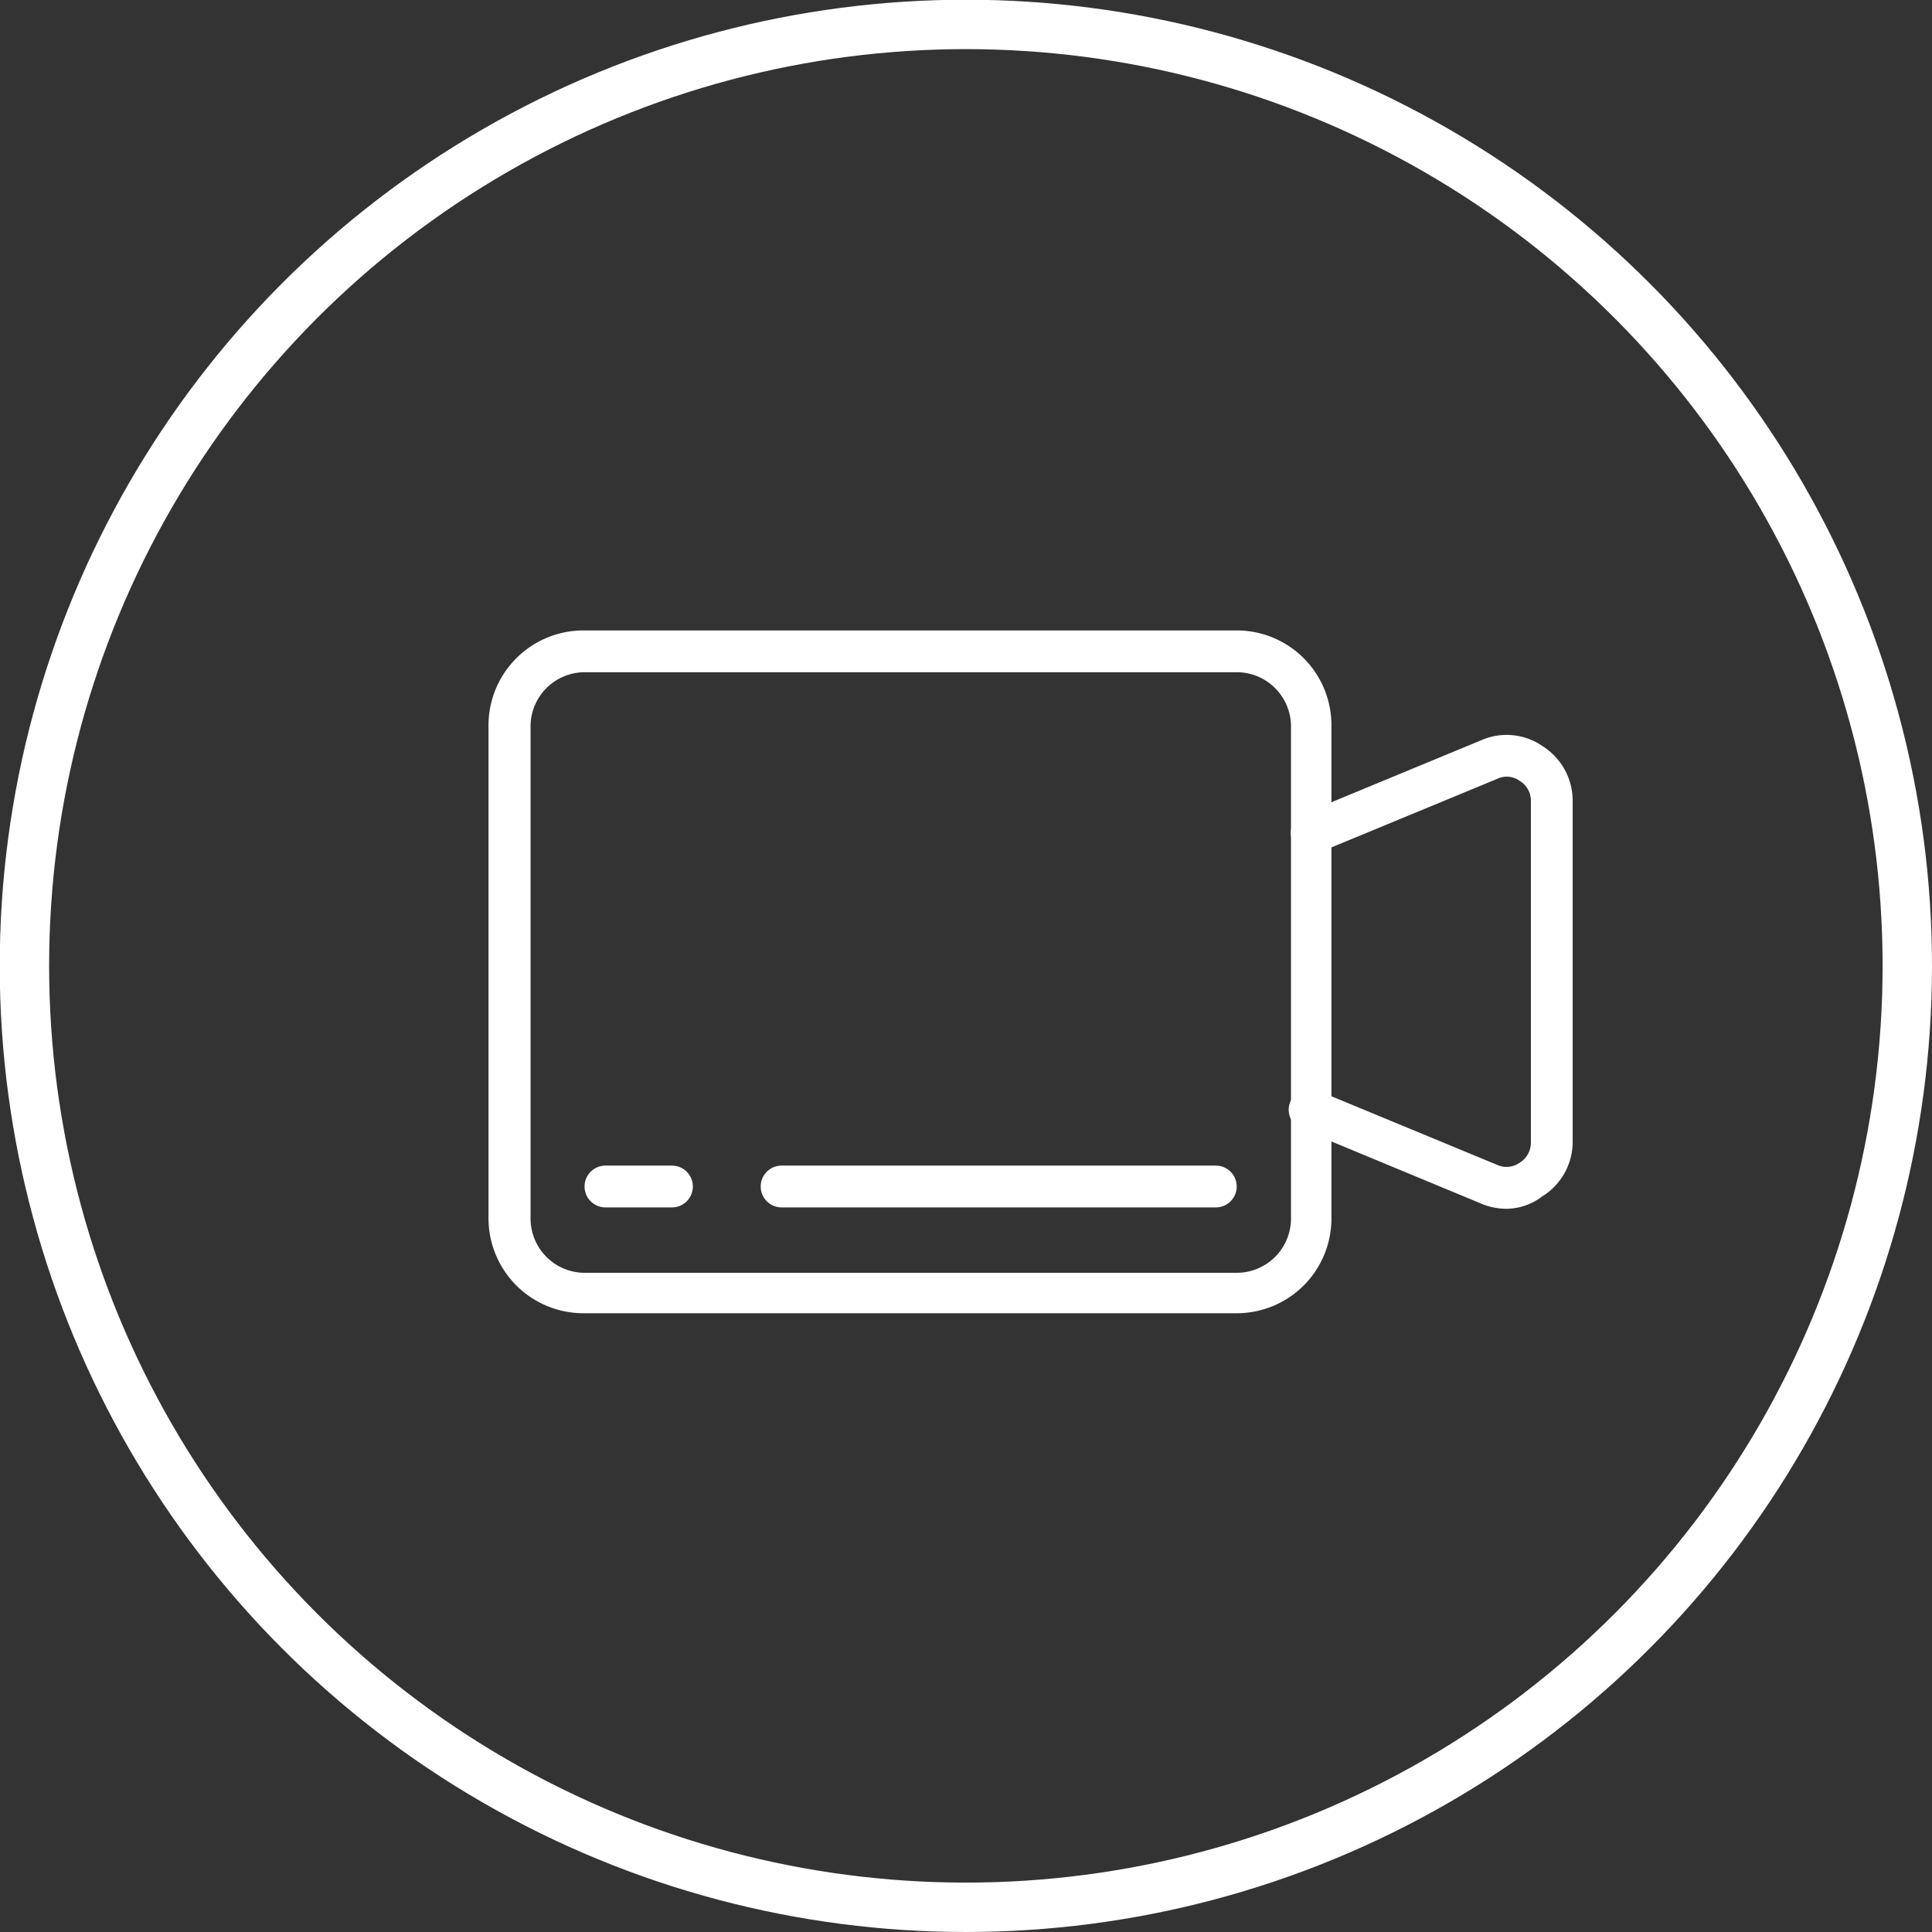 <?xml version="1.0" encoding="UTF-8"?> <svg xmlns="http://www.w3.org/2000/svg" width="71.19" height="71.19" viewBox="0 0 71.19 71.19"><rect x="0" y="0" width="71.19" height="71.19" fill="#333333" stroke="none"/><defs><style>.cls-1{fill:#fff;}.cls-2{fill:none;stroke:#fff;stroke-miterlimit:10;stroke-width:1.82px;}</style></defs><g id="Layer_2" data-name="Layer 2"><g id="Layer_1-2" data-name="Layer 1"><path class="cls-1" d="M45.57,48.39H21.5A3.5,3.5,0,0,1,18,44.9V26.72a3.5,3.5,0,0,1,3.5-3.49H45.57a3.49,3.49,0,0,1,3.49,3.49V44.9A3.49,3.49,0,0,1,45.57,48.39ZM21.5,24.77a2,2,0,0,0-1.95,1.95V44.9a2,2,0,0,0,1.95,2H45.57a2,2,0,0,0,2-2V26.72a2,2,0,0,0-2-1.95Z"></path><path class="cls-1" d="M55.53,44.54a2.37,2.37,0,0,1-1-.21L48,41.62a.77.77,0,1,1,.59-1.42l6.57,2.72a.83.83,0,0,0,.81-.06.87.87,0,0,0,.44-.77V29.53a.85.85,0,0,0-.42-.76.8.8,0,0,0-.8-.08l-6.6,2.73A.77.77,0,0,1,48,30l6.57-2.72a2.33,2.33,0,0,1,2.28.22,2.38,2.38,0,0,1,1.1,2V42.09a2.37,2.37,0,0,1-1.13,2A2.19,2.19,0,0,1,55.53,44.54Z"></path><path class="cls-1" d="M44.8,44.49h-16a.77.77,0,1,1,0-1.54h16a.77.77,0,0,1,0,1.54Zm-20,0H22.31a.77.77,0,1,1,0-1.54h2.45a.77.77,0,1,1,0,1.54Z"></path><circle class="cls-2" cx="35.59" cy="35.59" r="34.69"></circle></g></g></svg> 